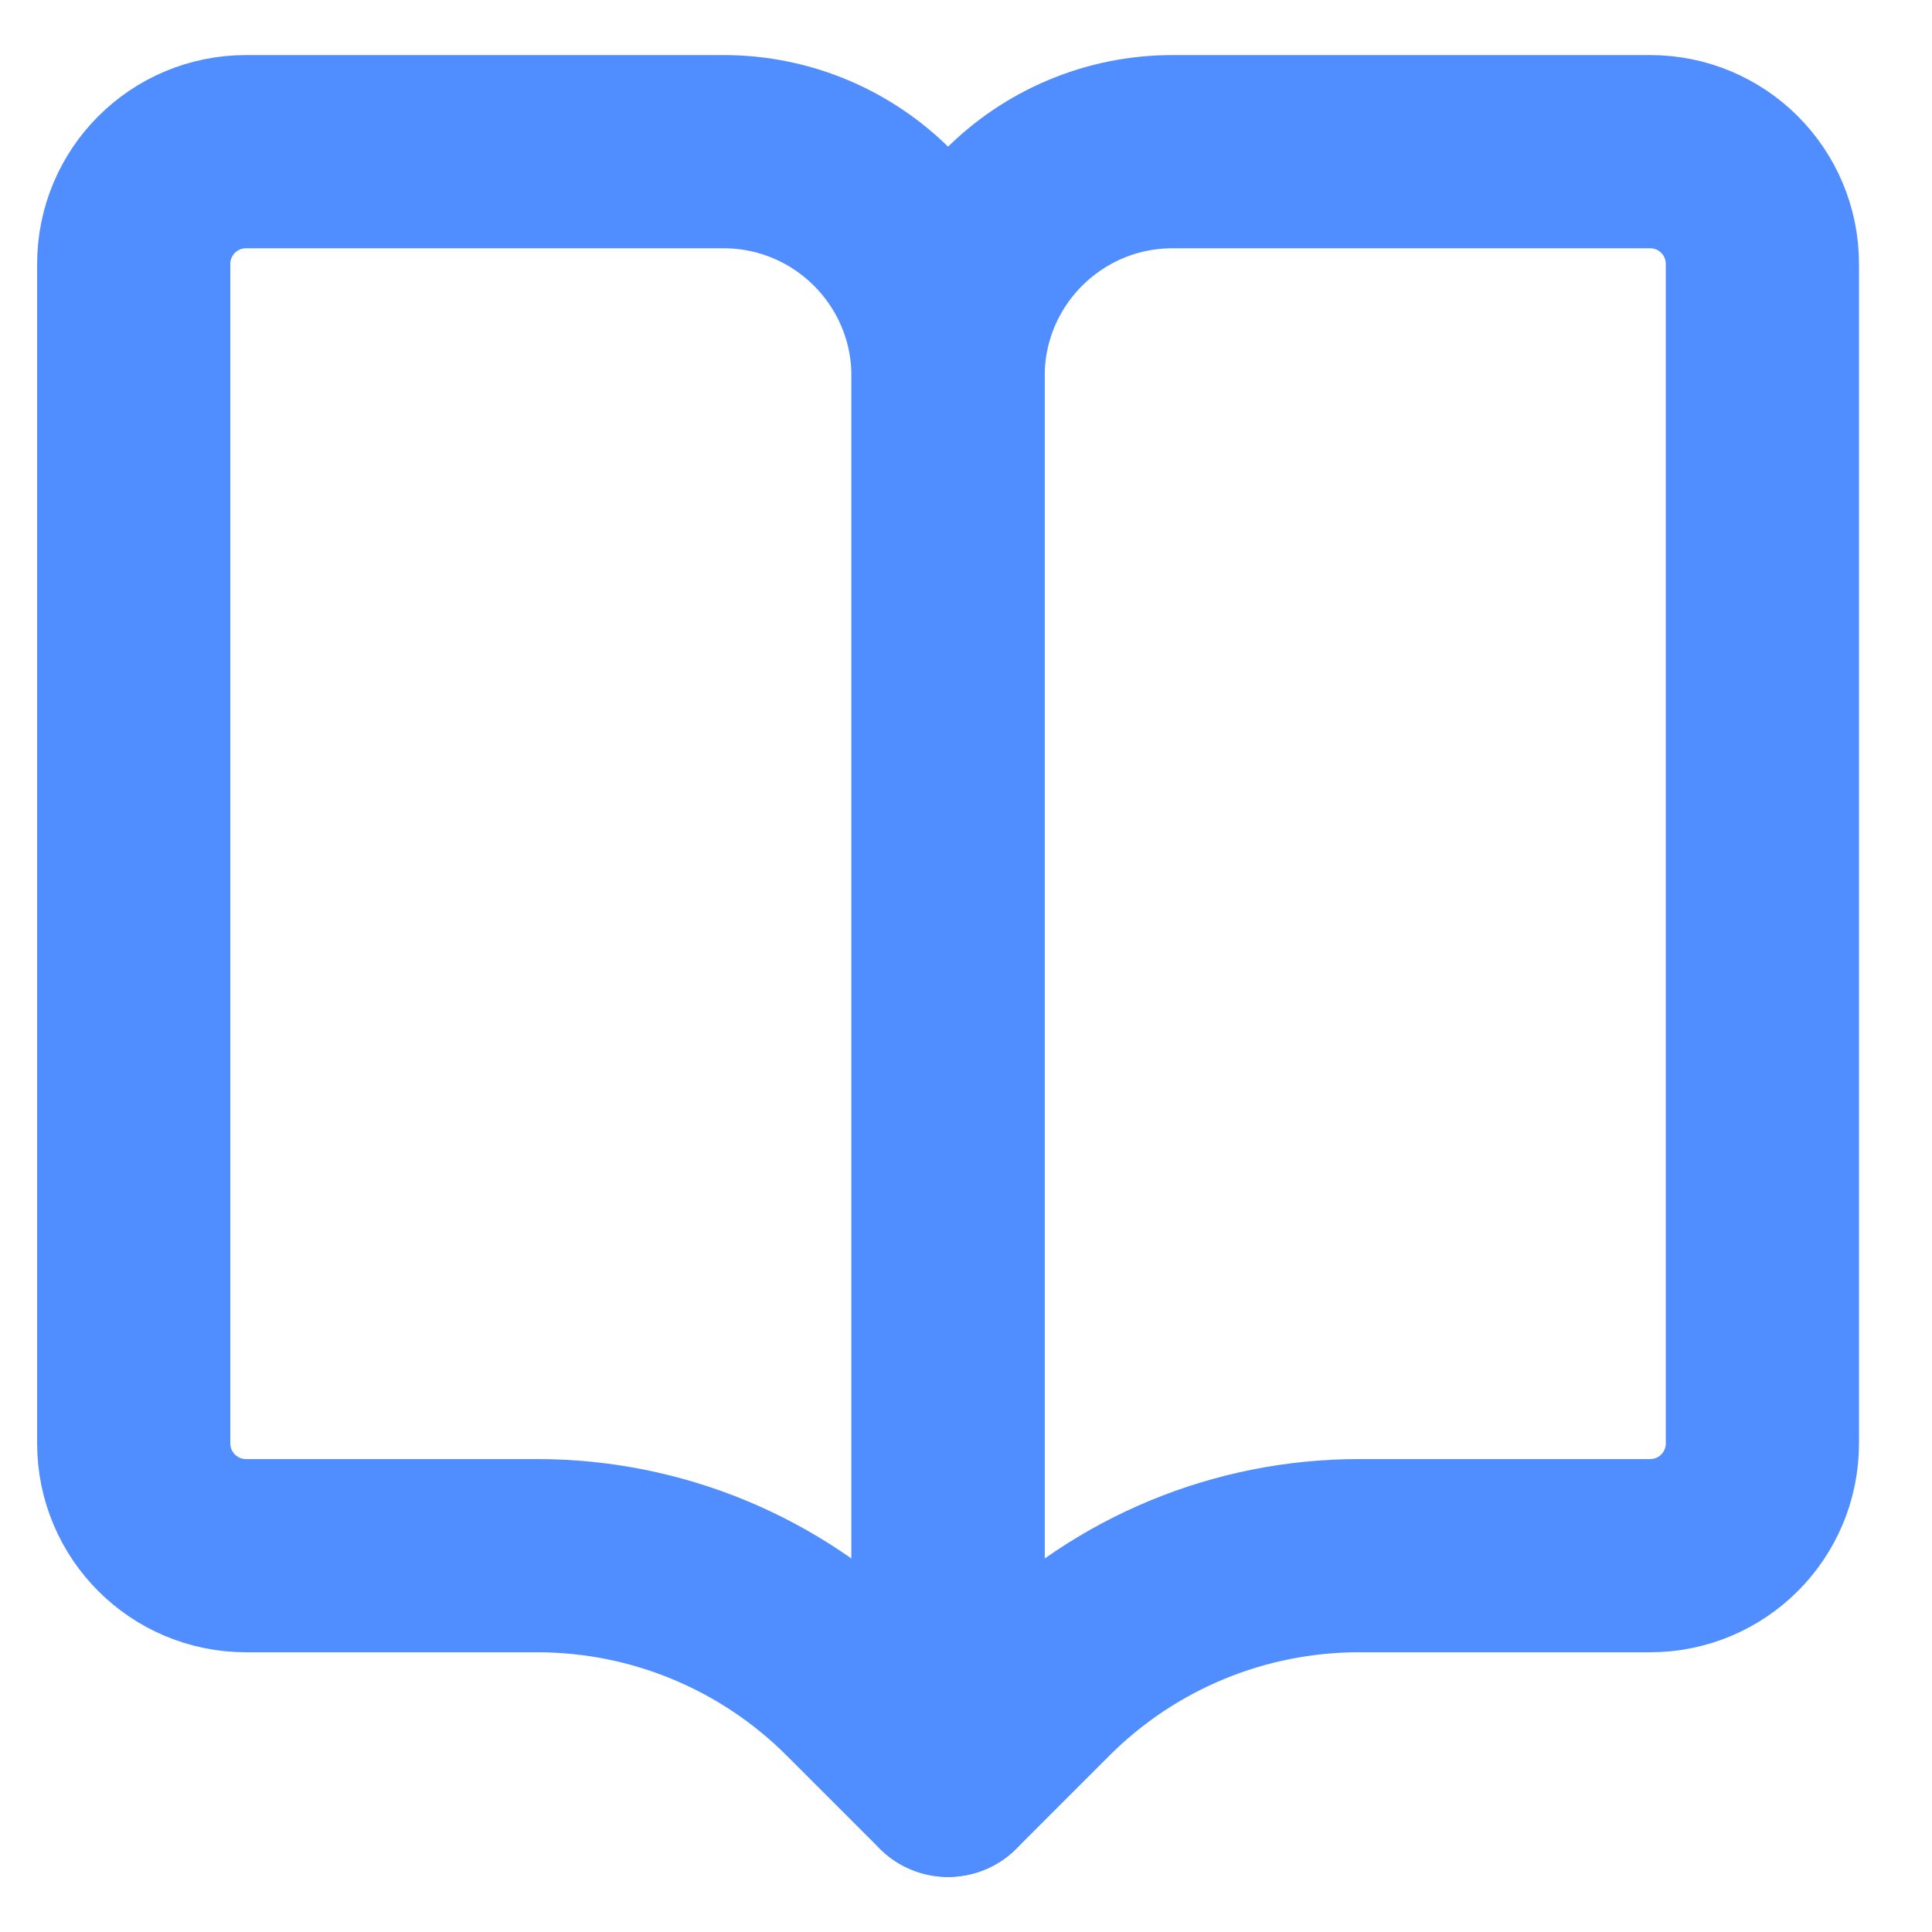 <svg width="14" height="14" viewBox="0 0 14 14" fill="none" xmlns="http://www.w3.org/2000/svg">
<path d="M12.771 1.913C12.771 1.463 12.407 1.099 11.957 1.099H8.498C7.599 1.099 6.87 1.827 6.87 2.727V12.901L7.544 12.227C8.155 11.616 8.983 11.273 9.847 11.273H11.957C12.407 11.273 12.771 10.909 12.771 10.459V1.913Z" stroke="#508DFF" stroke-width="1.4" stroke-linecap="round" stroke-linejoin="round"/>
<path d="M0.969 1.913C0.969 1.463 1.333 1.099 1.783 1.099H5.242C6.141 1.099 6.87 1.827 6.87 2.727V12.901L6.196 12.227C5.585 11.616 4.757 11.273 3.893 11.273H1.783C1.333 11.273 0.969 10.909 0.969 10.459V1.913Z" stroke="#508DFF" stroke-width="1.4" stroke-linecap="round" stroke-linejoin="round"/>
</svg>
